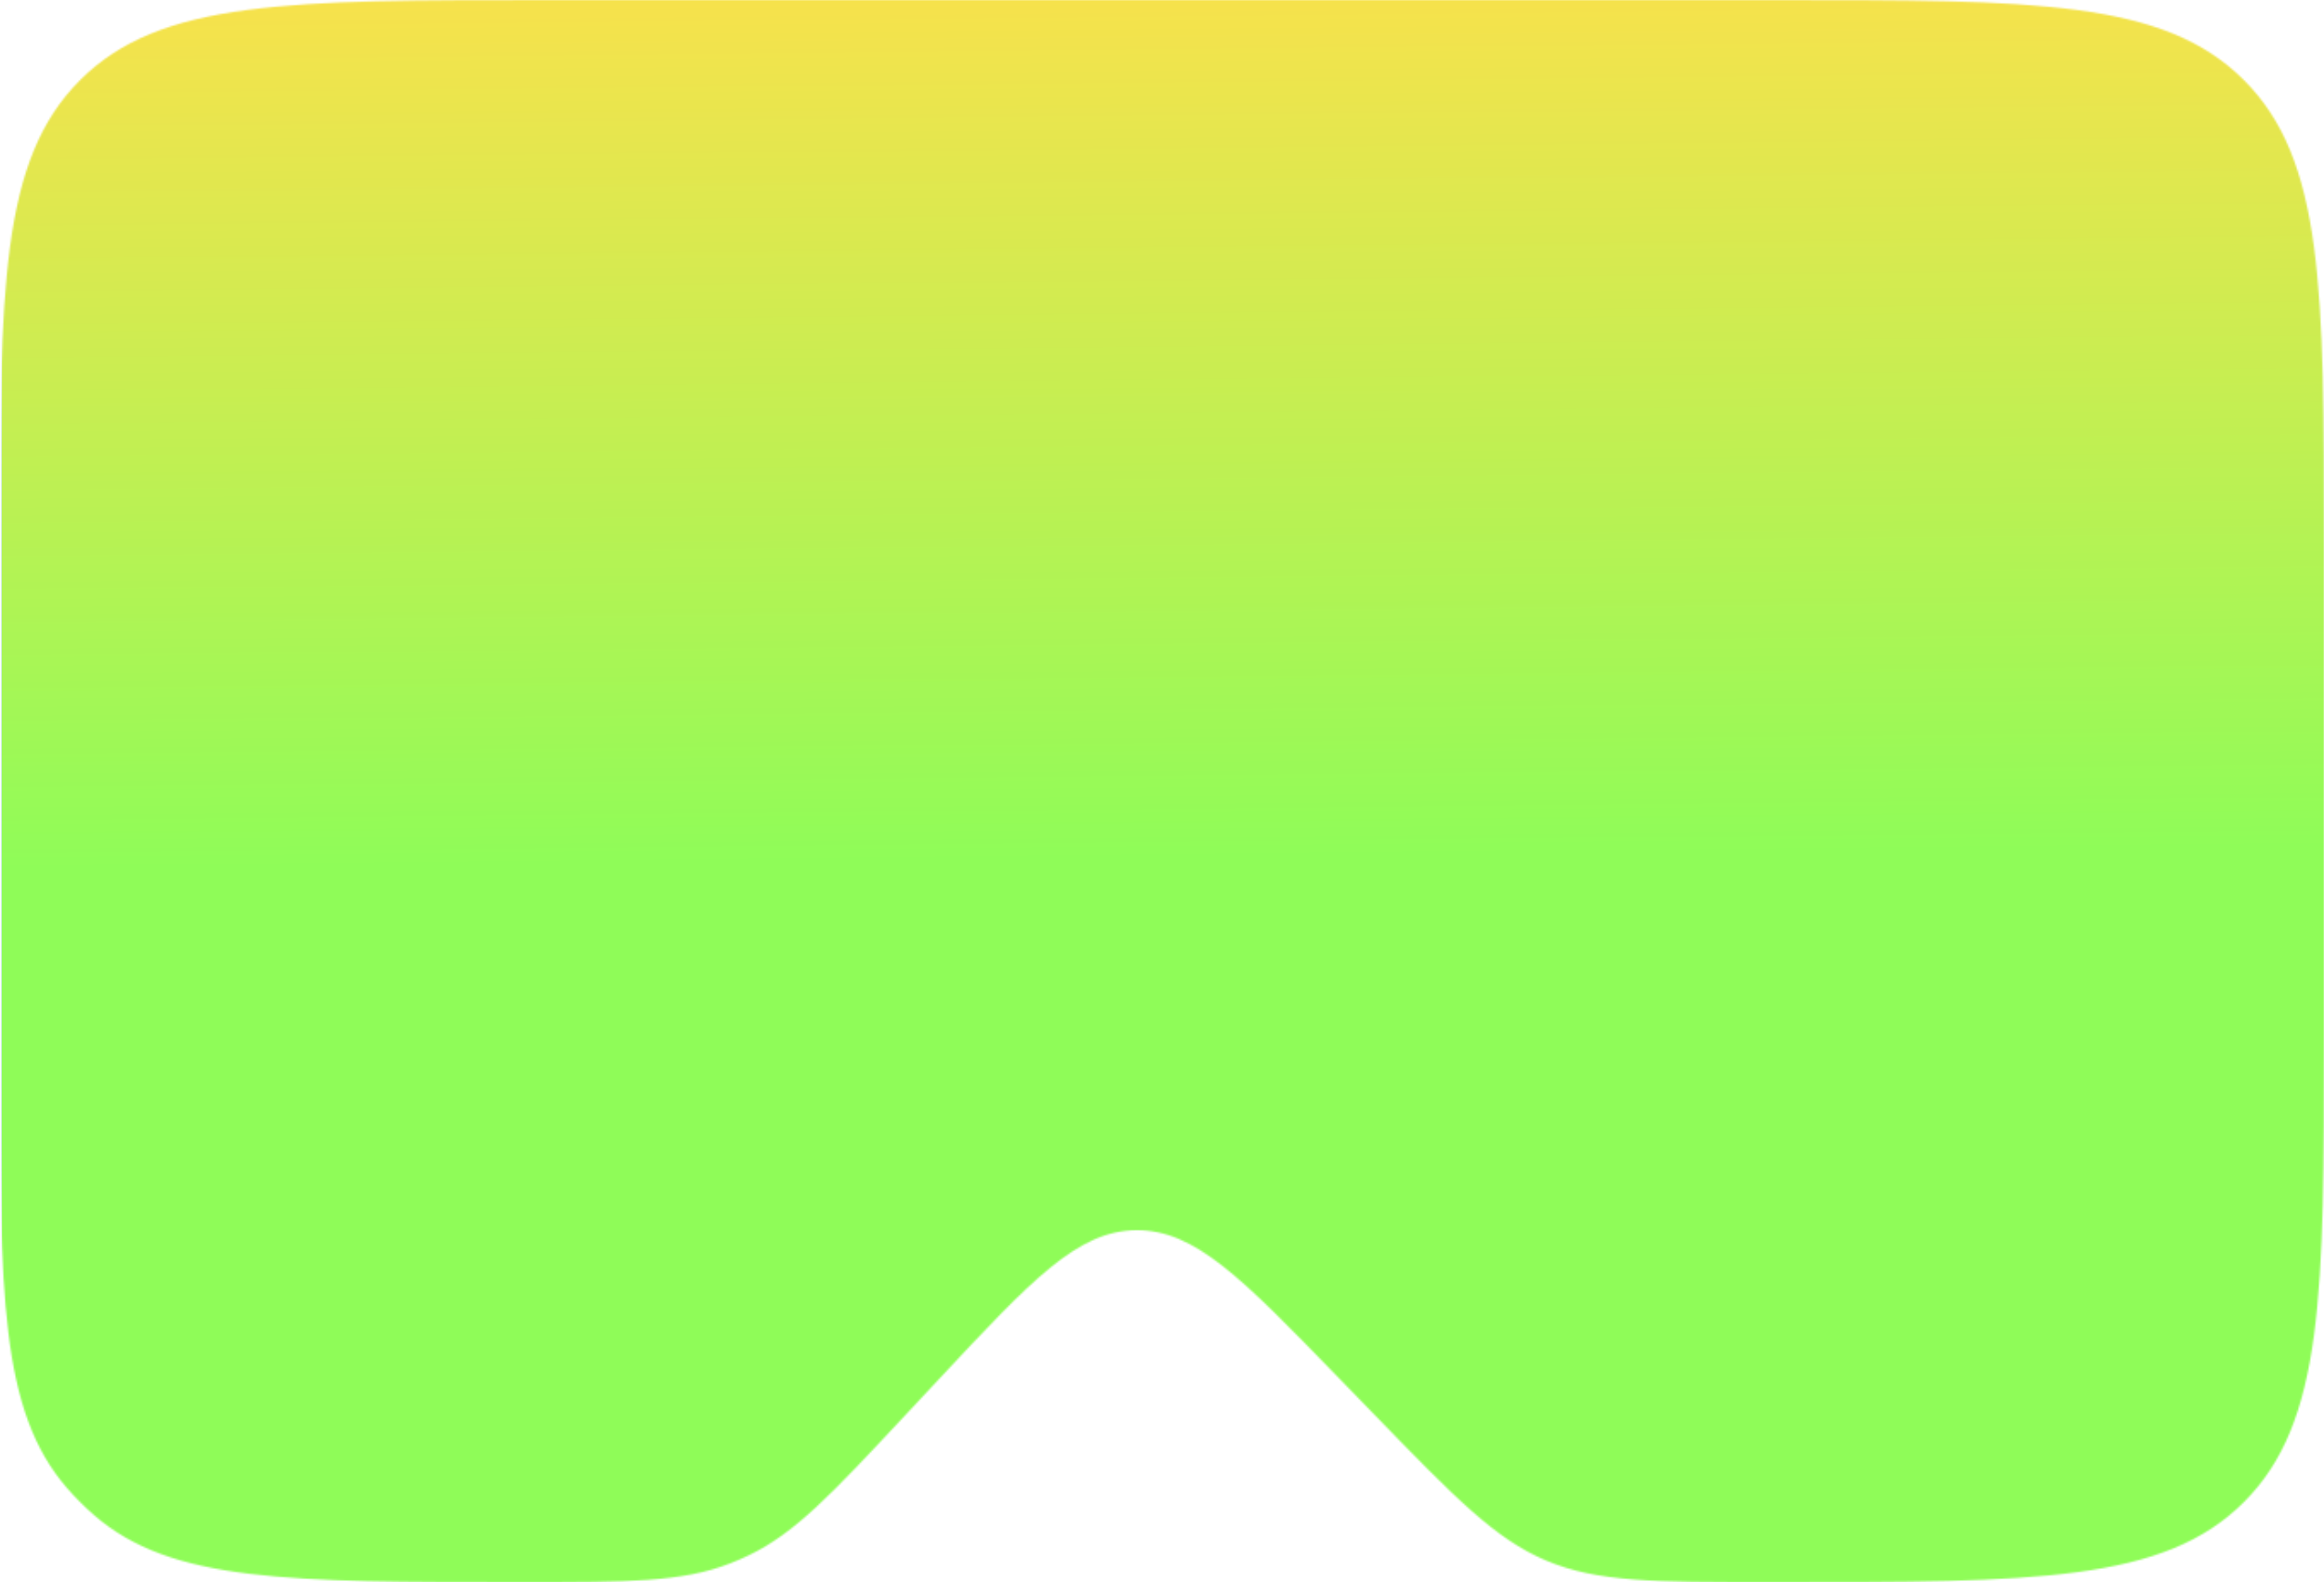 <?xml version="1.0" encoding="UTF-8"?> <svg xmlns="http://www.w3.org/2000/svg" width="1360" height="926" viewBox="0 0 1360 926" fill="none"><mask id="mask0_2622_53" style="mask-type:alpha" maskUnits="userSpaceOnUse" x="0" y="0" width="1360" height="926"><path d="M0 320C0 169.151 0 93.726 46.863 46.863C93.726 0 169.151 0 320 0H1040C1190.85 0 1266.27 0 1313.14 46.863C1360 93.726 1360 169.151 1360 320V606C1360 756.849 1360 832.274 1313.14 879.137C1266.27 926 1190.85 926 1040 926H1034.81C968.081 926 934.717 926 904.841 913.368C874.966 900.735 851.723 876.8 805.237 828.93L781.547 804.534C726.607 747.957 699.137 719.669 664.851 720.003C630.565 720.337 603.652 749.156 549.825 806.793L529.135 828.948C486.592 874.504 465.32 897.281 438.074 910.322C434.551 912.008 430.969 913.564 427.332 914.988C399.205 926 368.04 926 305.708 926V926C168.709 926 100.21 926 55.072 886.79C49.42 881.88 44.12 876.58 39.21 870.928C0 825.79 0 757.291 0 620.292V320Z" fill="#E0E0F1"></path></mask><g mask="url(#mask0_2622_53)"><rect x="1" width="1370" height="927" rx="40" fill="#068BFF"></rect><rect x="1" width="1370" height="927" rx="40" fill="url(#paint0_linear_2622_53)"></rect></g><defs><linearGradient id="paint0_linear_2622_53" x1="672.005" y1="502.497" x2="667.01" y2="0.03" gradientUnits="userSpaceOnUse"><stop stop-color="#8FFC58"></stop><stop offset="1" stop-color="#F6E24C"></stop></linearGradient></defs></svg> 